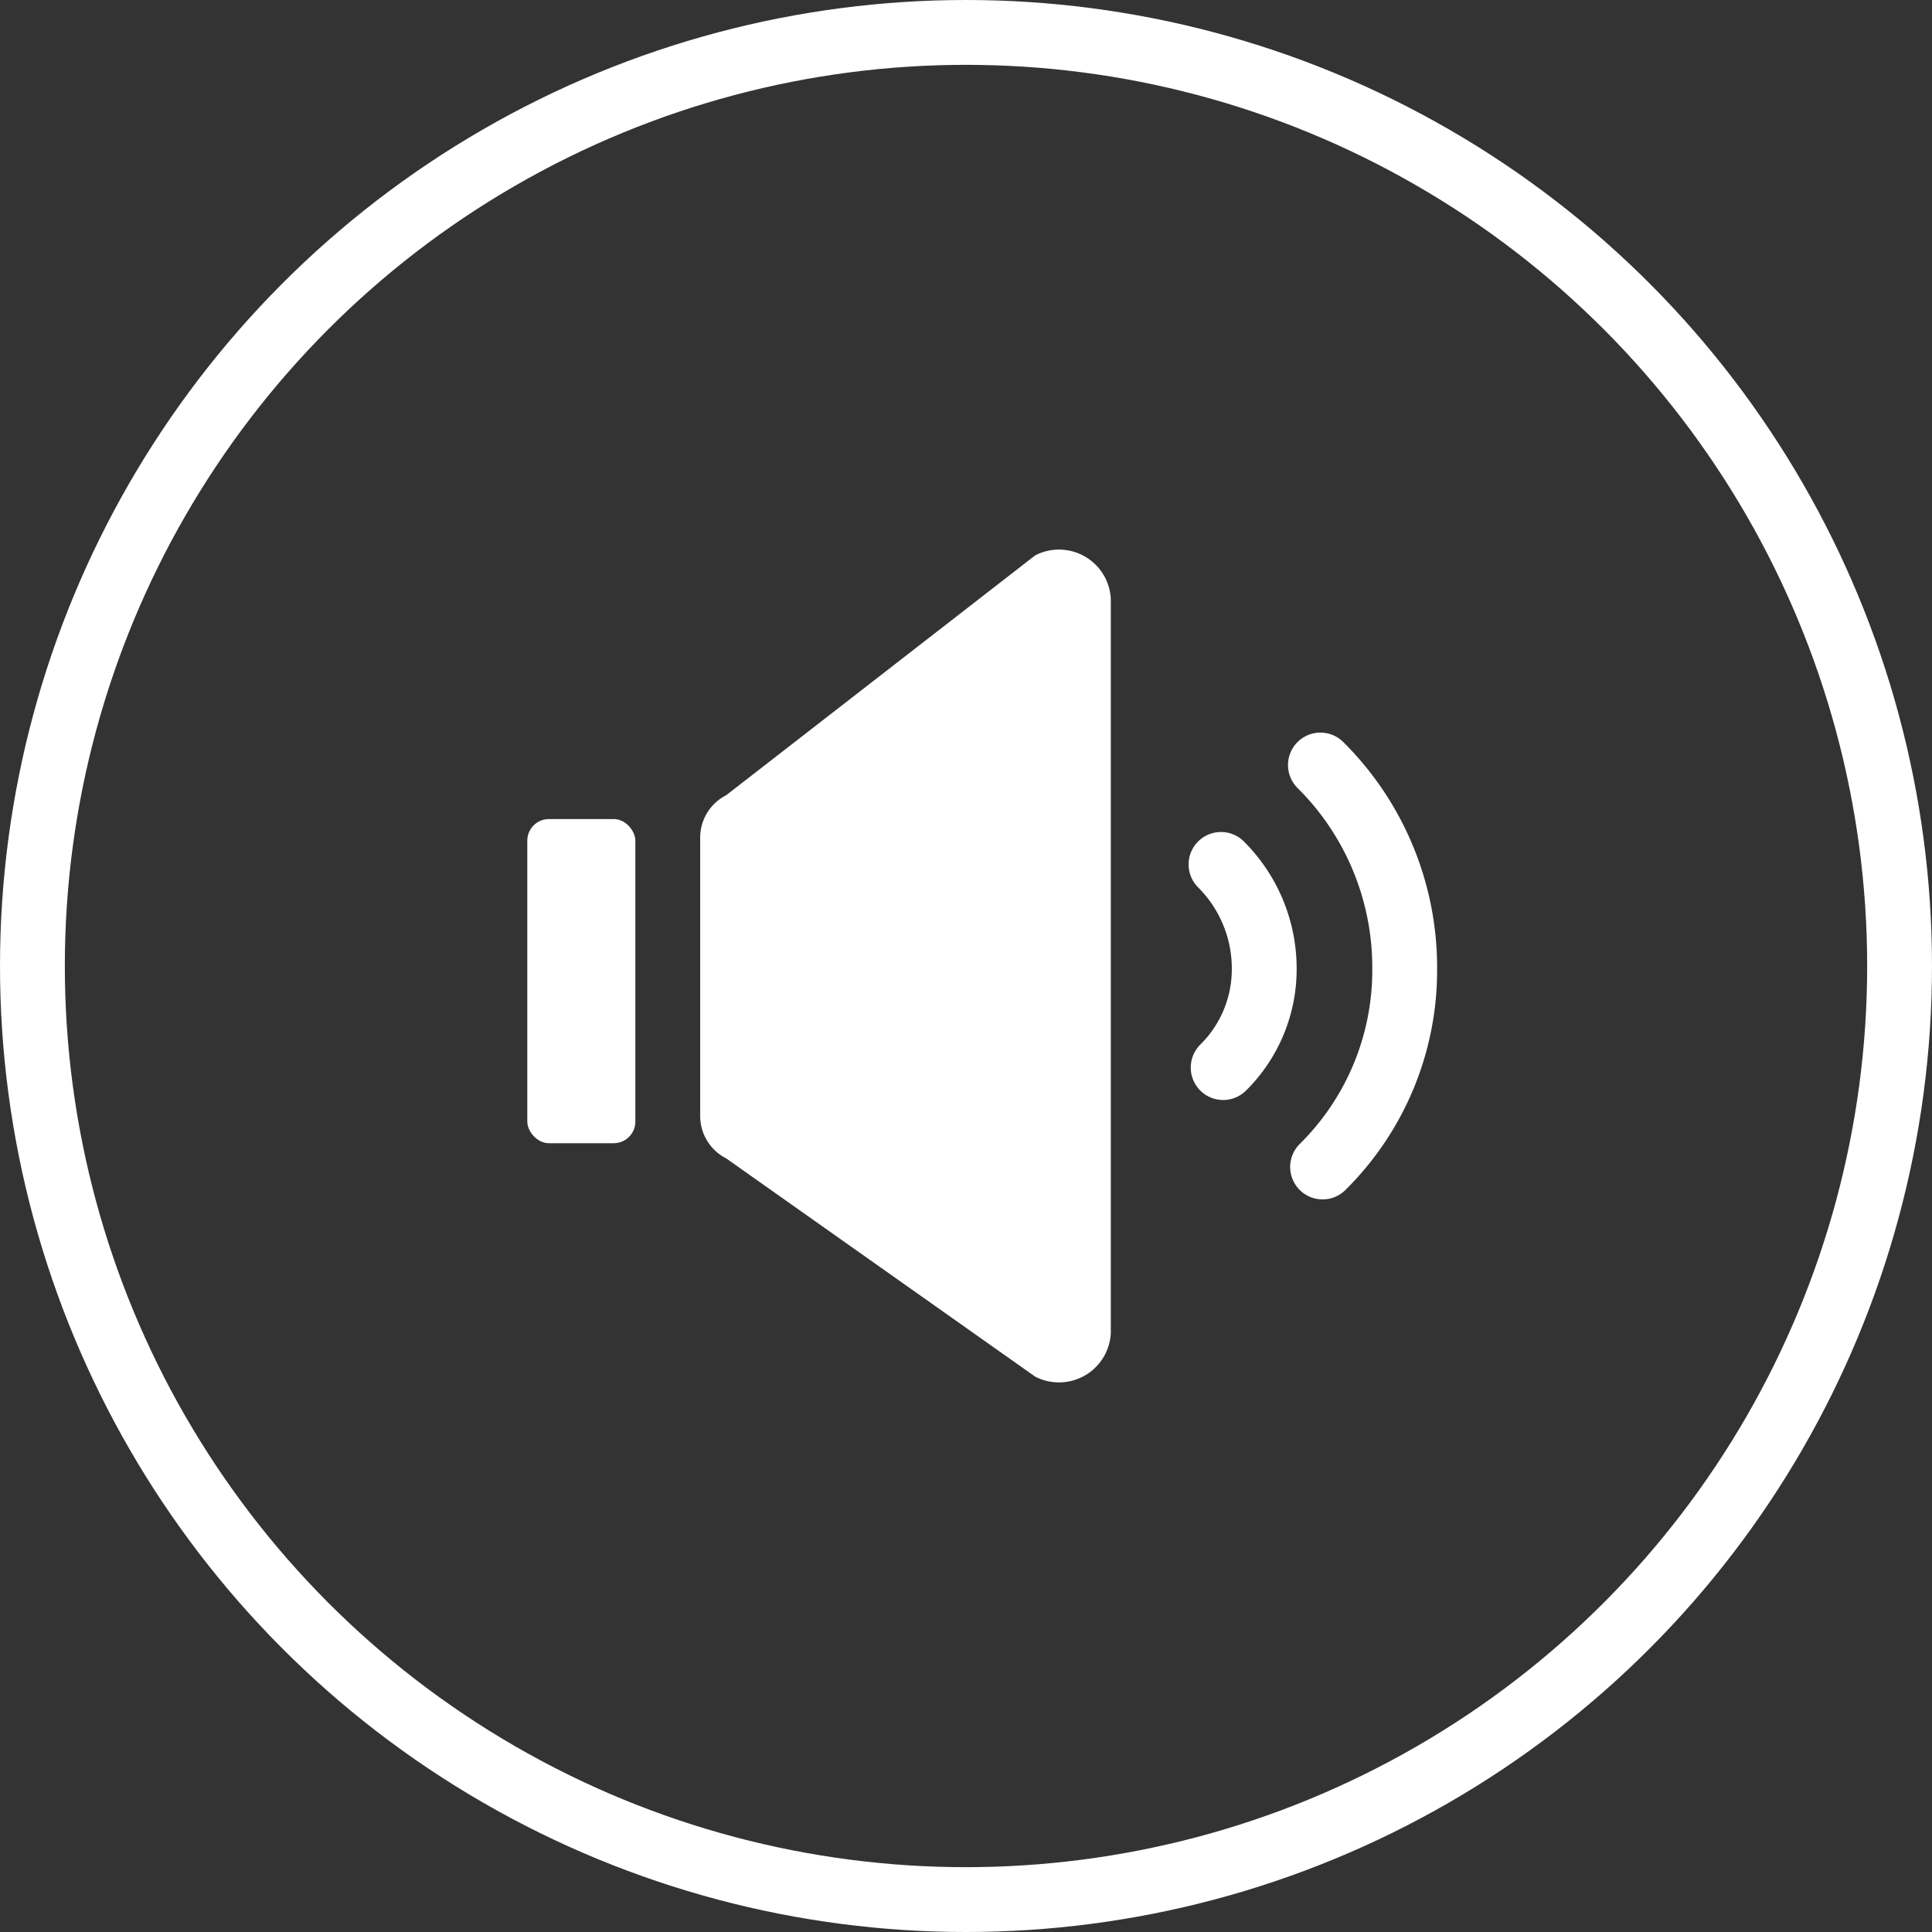 <svg id="Layer_1" data-name="Layer 1" xmlns="http://www.w3.org/2000/svg" viewBox="0 0 89.4 89.4"><rect x="0" y="0" width="89.4" height="89.4" fill="#333333" stroke="none"/><defs><style>.cls-1,.cls-3{fill:none;stroke:#fff;stroke-miterlimit:10;stroke-width:3px;}.cls-2{fill:#fff;}.cls-3{stroke-linecap:round;}</style></defs><title>audio_icon</title><circle class="cls-1" cx="44.7" cy="44.7" r="43.2"/><path class="cls-2" d="M53,69,38.7,58.9a2.2,2.2,0,0,1-1.2-2V44.1a2.2,2.2,0,0,1,1.2-2L53,31a2.4,2.4,0,0,1,3.5,2V67A2.4,2.4,0,0,1,53,69Z" transform="translate(-5.1 -5.3)"/><rect class="cls-2" x="24.4" y="37.9" width="5" height="15" rx="1" ry="1"/><path class="cls-3" d="M61.6,45.3a6.8,6.8,0,0,1,2,4.8,6.4,6.4,0,0,1-1.9,4.6" transform="translate(-5.1 -5.3)"/><path class="cls-3" d="M66.2,40.7a13.2,13.2,0,0,1,3.9,9.4,12.8,12.8,0,0,1-3.8,9.2" transform="translate(-5.1 -5.3)"/></svg>